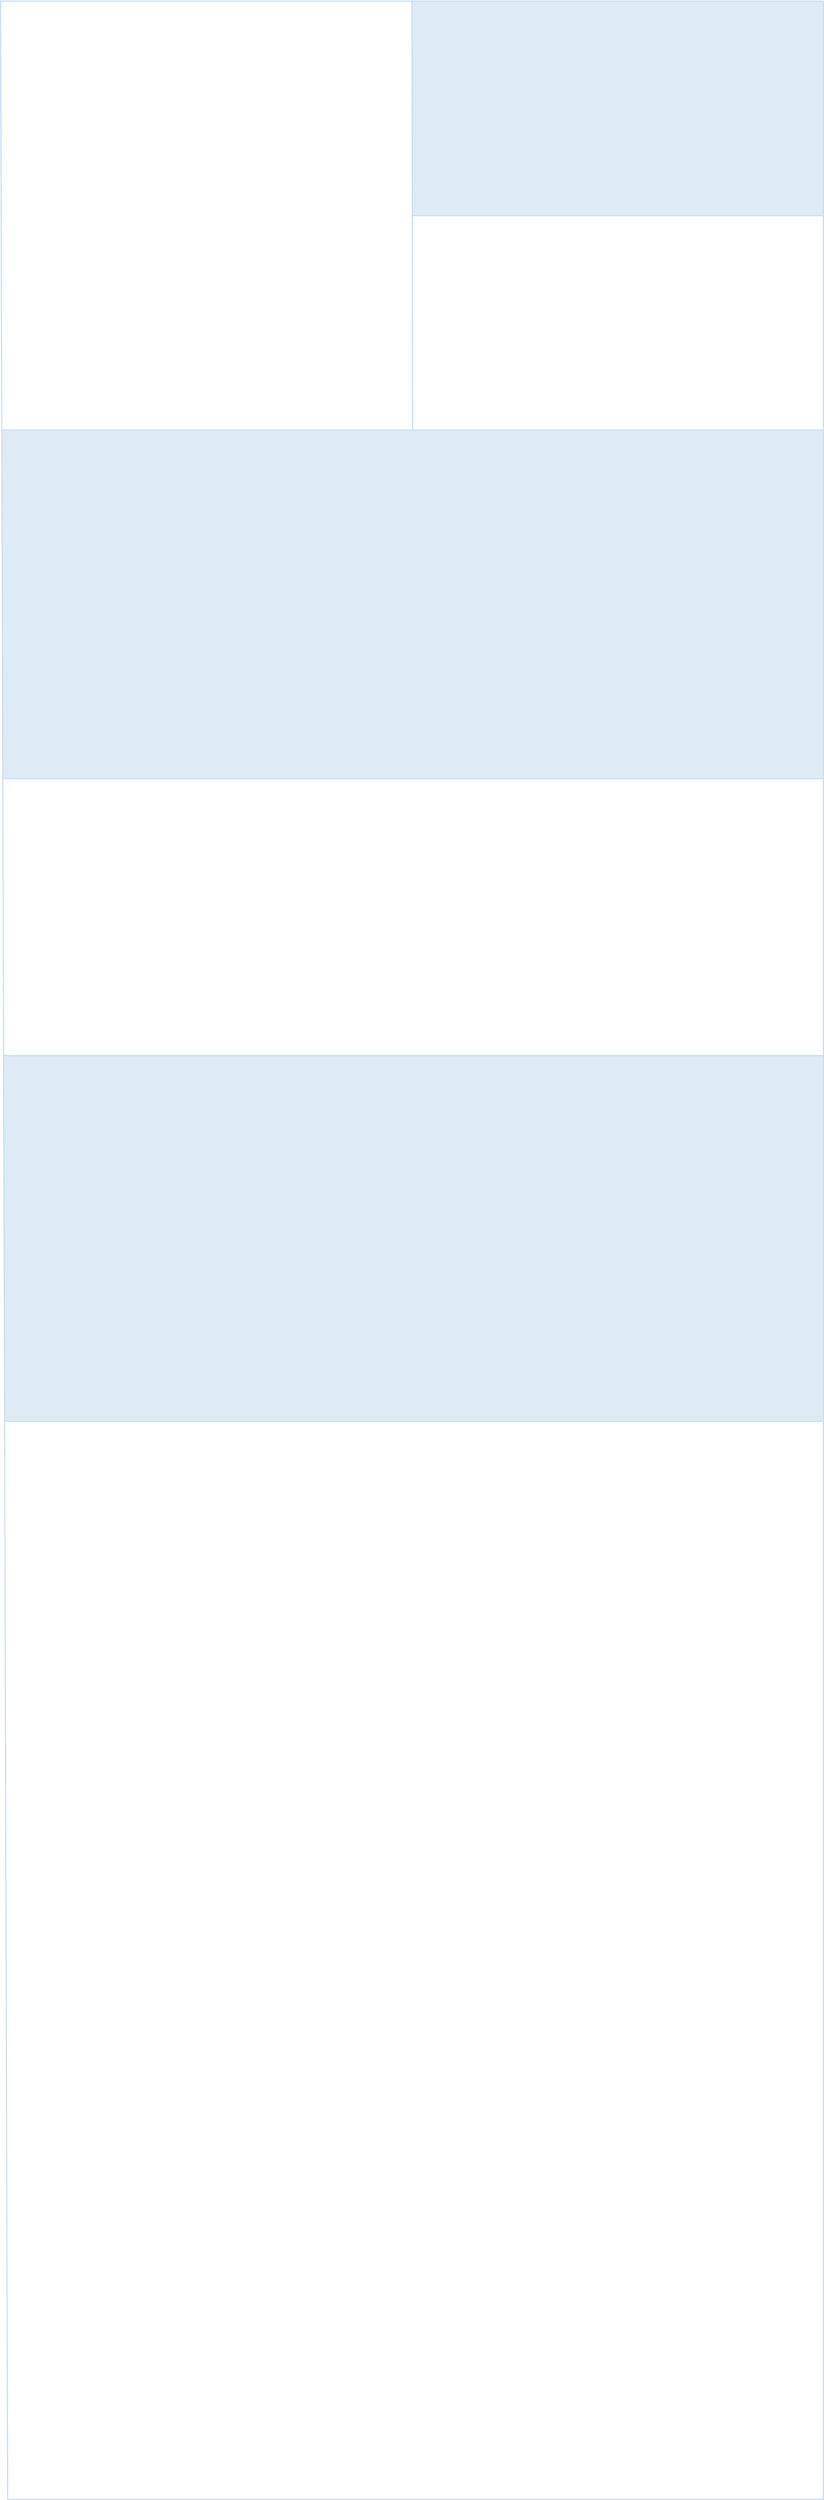 <?xml version="1.0" encoding="UTF-8"?> <svg xmlns="http://www.w3.org/2000/svg" width="700" height="2122" viewBox="0 0 700 2122" fill="none"> <path d="M350.515 365H1.53L2.367 661H699.5V365H350.515Z" fill="#C9DEEF" fill-opacity="0.62"></path> <path d="M699.5 1H350L350.258 183H699.5V1Z" fill="#C9DEEF" fill-opacity="0.62"></path> <path d="M3.032 896L3.119 926.5L3.911 1206.5H699.5V896H3.032Z" fill="#C9DEEF" fill-opacity="0.62"></path> <path d="M1.53 365L0.5 1H350M1.53 365H350.515M1.53 365L2.367 661M699.5 365H350.515M699.5 365V183M699.5 365V661M350 1H699.5V183M350 1L350.258 183M350.515 365L350.258 183M350.258 183H699.5M2.367 661H699.5M2.367 661L3.032 896M699.5 661V896M3.032 896L3.119 926.5L3.911 1206.5M3.032 896H699.5M699.5 896V1206.5M3.911 1206.5L6.5 2121.5H699.5V1206.5M3.911 1206.5H699.5" stroke="#C9DEEF"></path> </svg> 